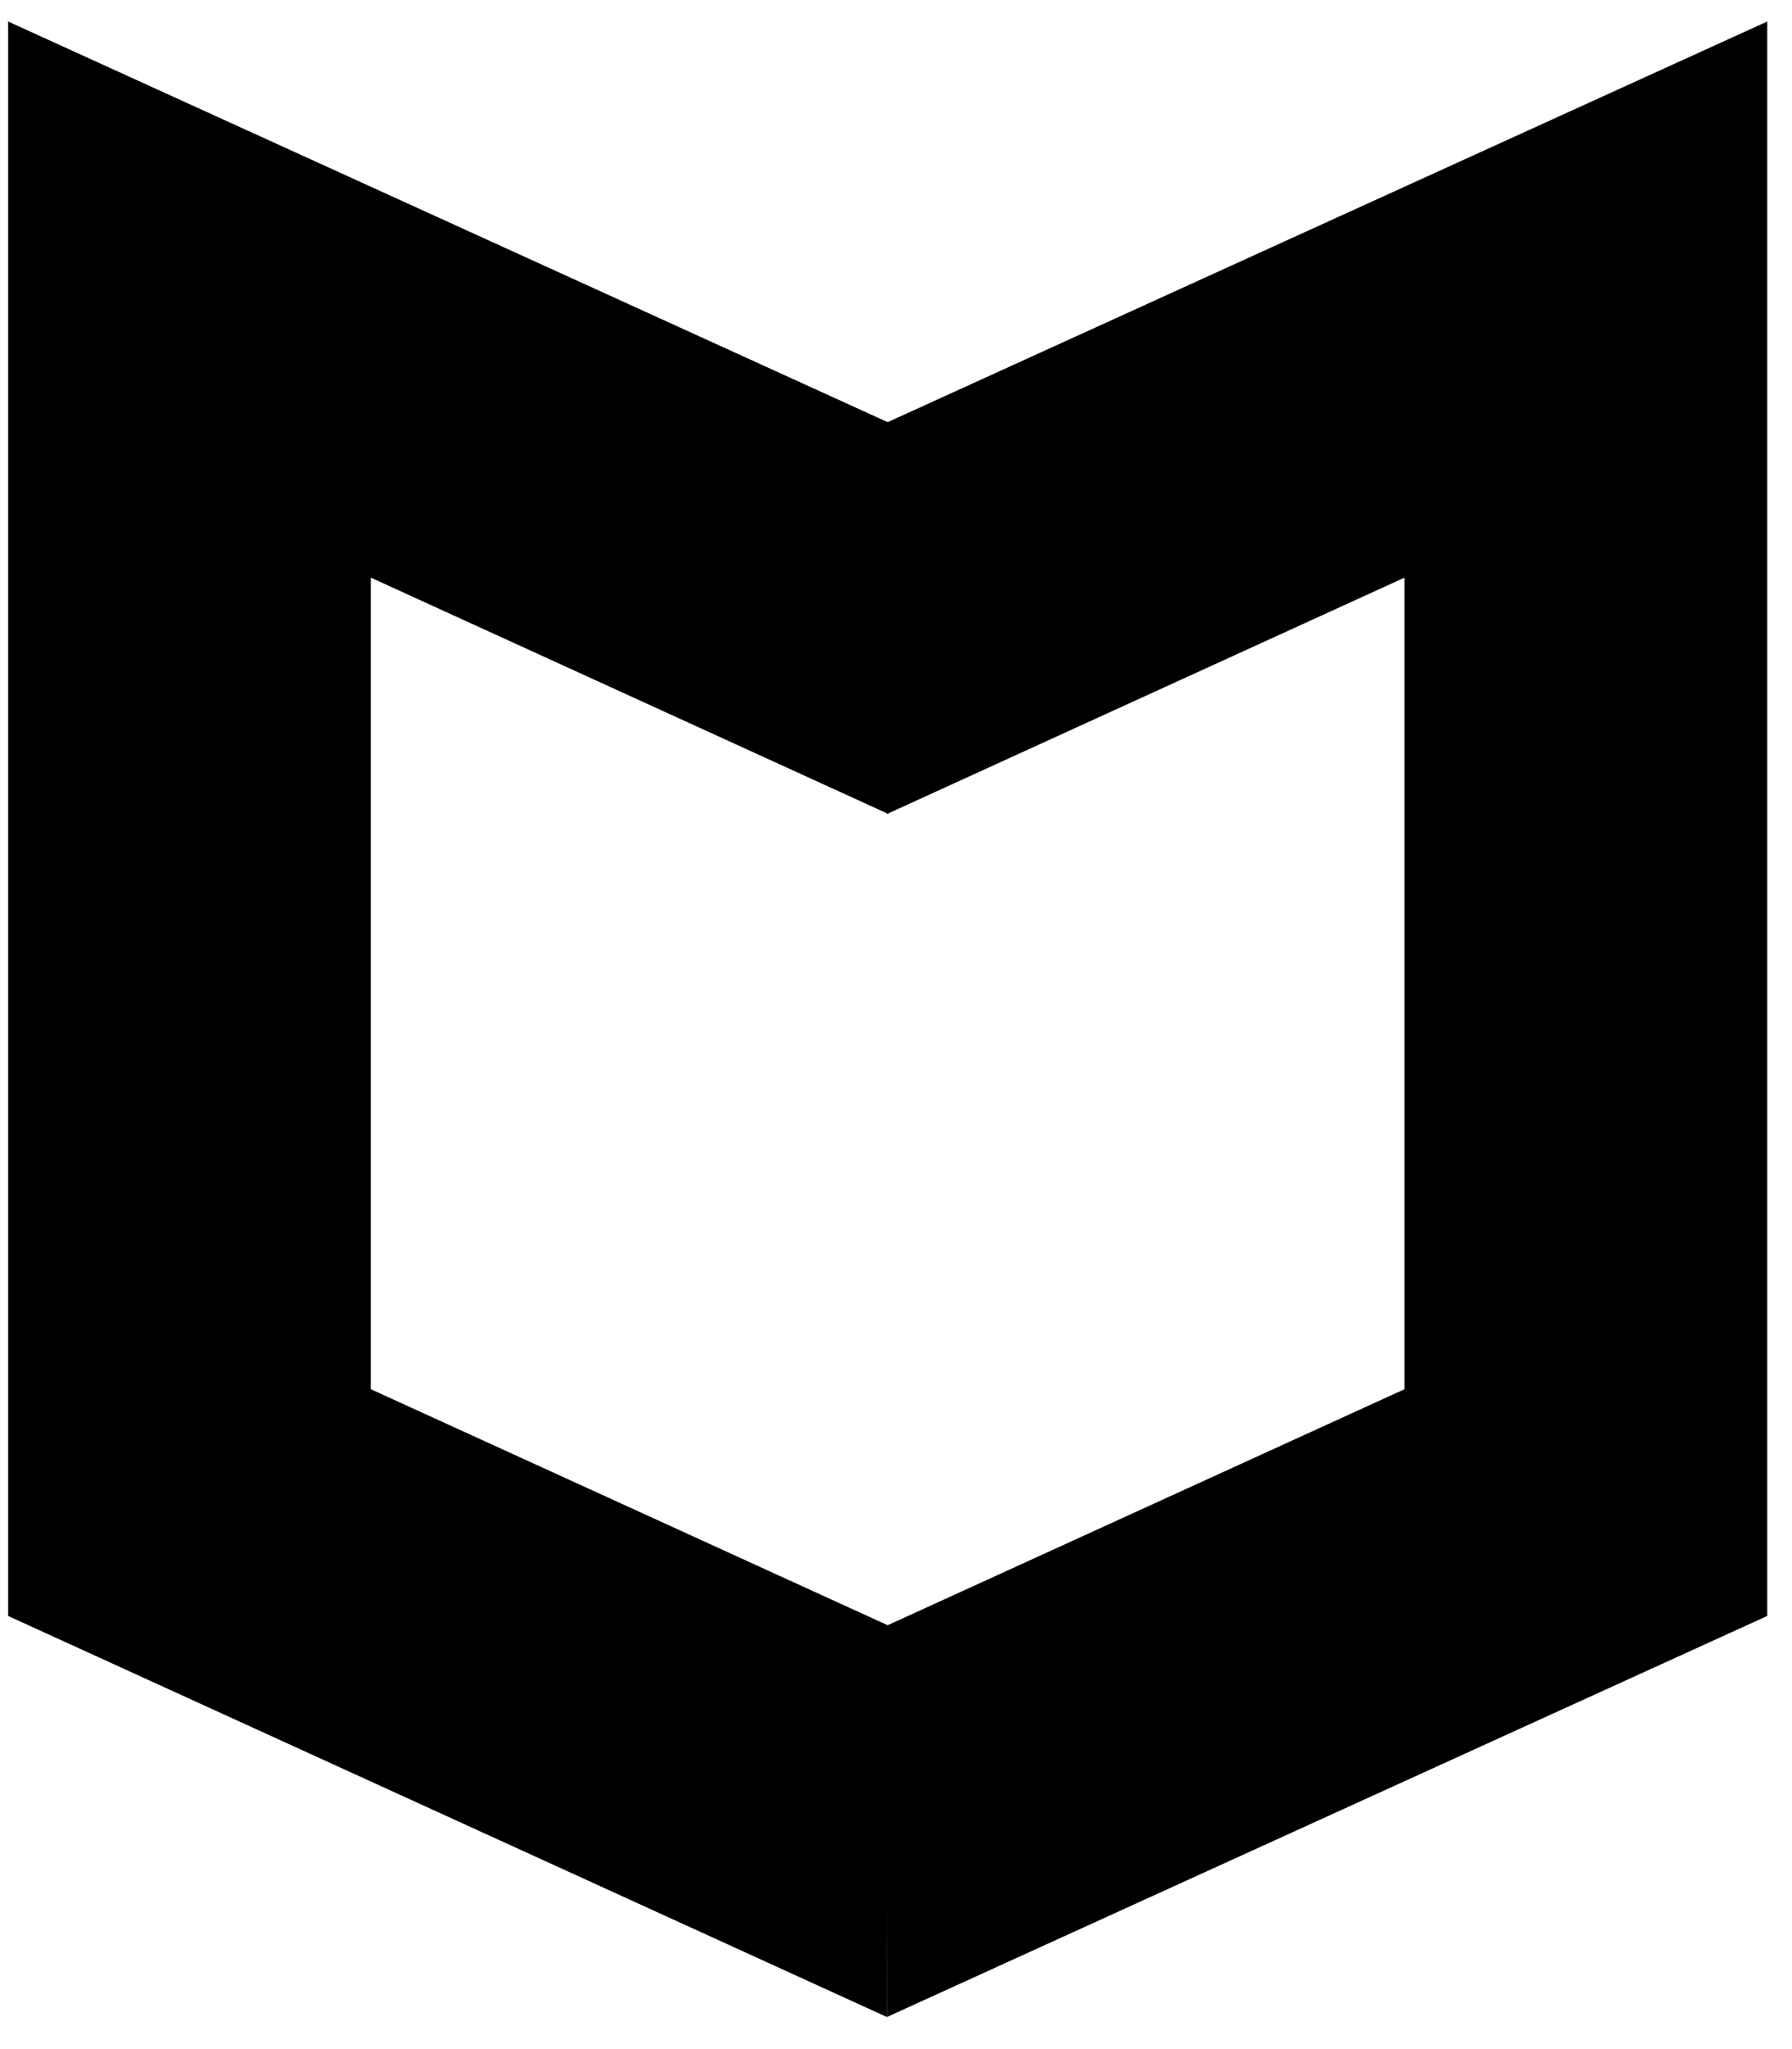 <svg width="28" height="32" viewBox="0 0 28 32" fill="none" xmlns="http://www.w3.org/2000/svg">
<path d="M0.127 0.336L13.882 6.598V12.712L5.795 9.021V21.695L13.882 25.386L13.858 31.499L0.127 25.236V0.336Z" fill="black"/>
<path d="M27.613 0.336L13.858 6.598V12.712L21.945 9.021V21.695L13.858 25.386V31.499L27.613 25.236V0.336Z" fill="black"/>
</svg>
